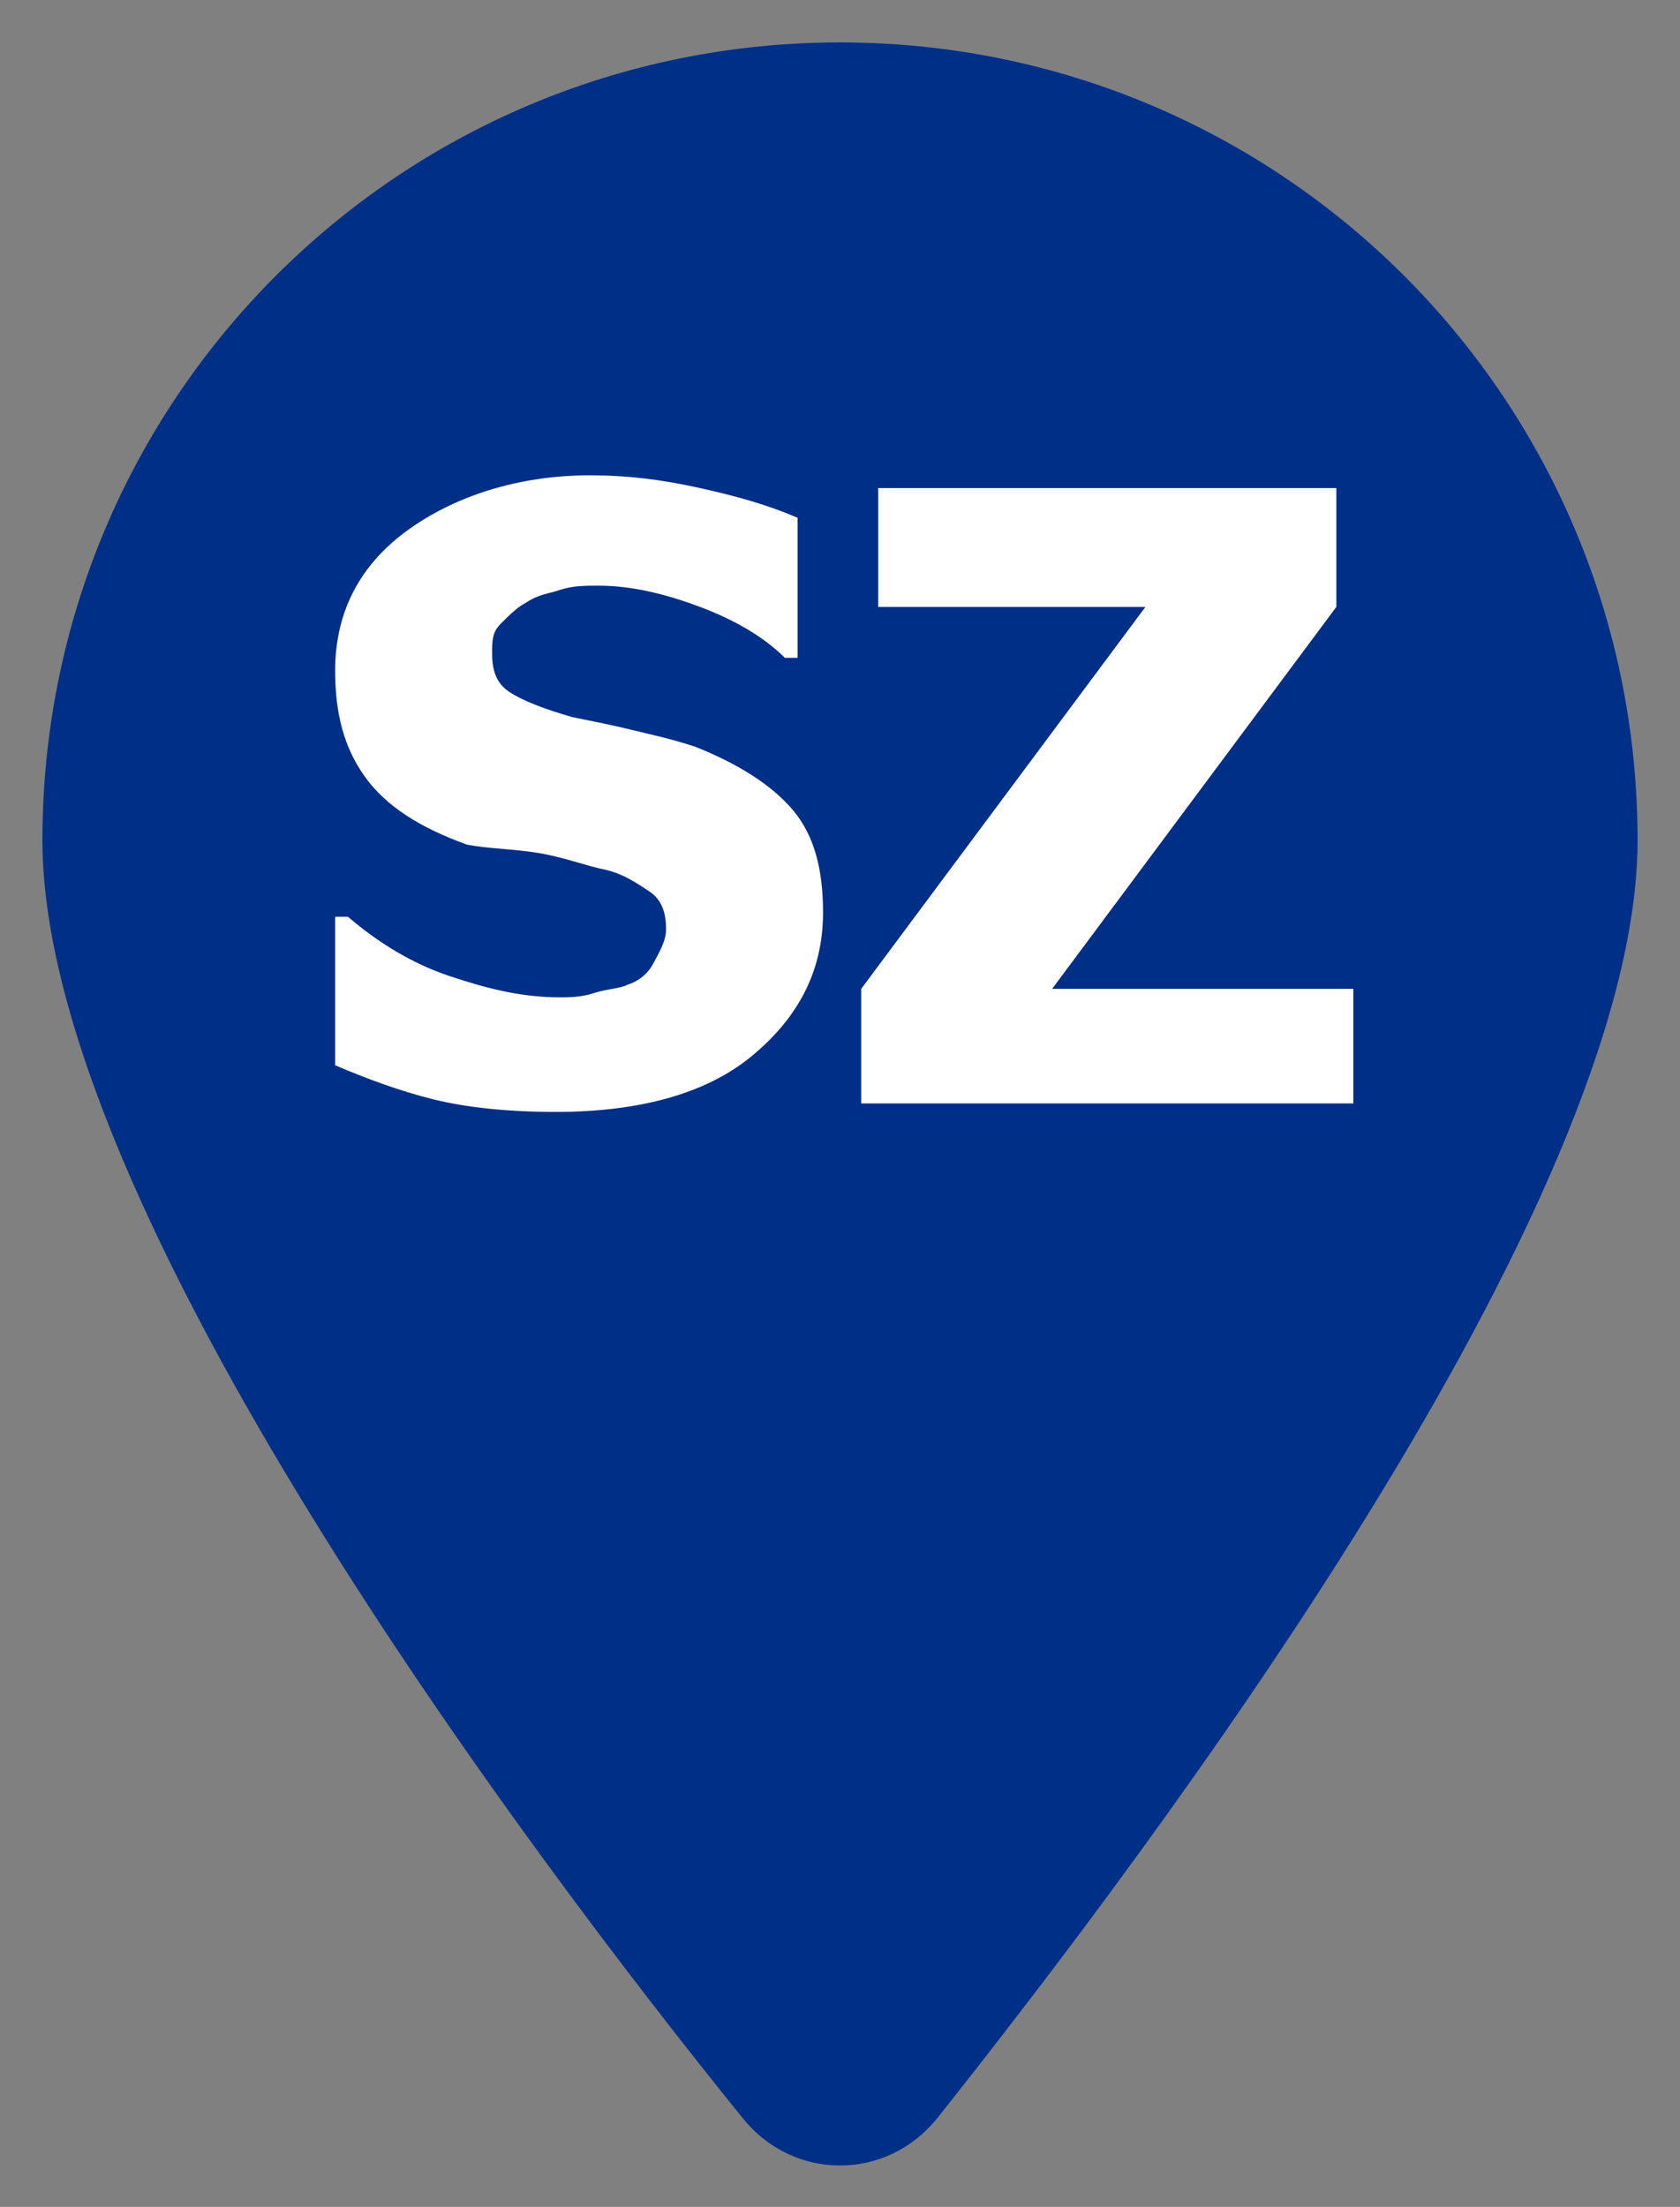 <?xml version="1.0" encoding="utf-8"?>
<!-- Generator: Adobe Illustrator 27.4.0, SVG Export Plug-In . SVG Version: 6.00 Build 0)  -->
<svg version="1.1" id="Layer_1" xmlns="http://www.w3.org/2000/svg" xmlns:xlink="http://www.w3.org/1999/xlink" x="0px" y="0px"
	 viewBox="0 0 39.6 52" style="enable-background:new 0 0 39.6 52;" xml:space="preserve">
<rect x="0" y="0" width="39.6" height="52" fill="#808080" stroke="none"/>
<style type="text/css">
	.st0{fill:#FFFFFF;}
	.st1{fill:#D93C32;}
	.st2{fill:#002F87;}
	.st3{fill:#C83127;}
	.st4{fill:#F0ECD2;}
	.st5{fill:#0F9B39;}
	.st6{fill:#4479C1;}
	.st7{opacity:0.65;}
	.st8{fill:#FF0000;}
</style>
<rect x="6.5" y="10.3" class="st0" width="27" height="17"/>
<path class="st2" d="M19.8,1C9.4,1,1,9.4,1,19.8c0,8.6,11.4,23.8,16.5,30.1c1.2,1.5,3.4,1.5,4.6,0c5-6.3,16.5-21.5,16.5-30.1
	C38.6,9.4,30.2,1,19.8,1z M17.7,24.9c-1.1,0.9-2.7,1.3-4.6,1.3c-1.1,0-2.1-0.1-2.9-0.3s-1.6-0.5-2.3-0.8v-3.5h0.3
	c0.7,0.6,1.5,1.1,2.4,1.4s1.7,0.5,2.6,0.5c0.2,0,0.5,0,0.8-0.1s0.6-0.1,0.8-0.2c0.3-0.1,0.5-0.3,0.6-0.5s0.3-0.5,0.3-0.8
	c0-0.4-0.1-0.7-0.4-0.9s-0.6-0.4-1-0.5c-0.5-0.1-1-0.3-1.6-0.4S11.5,20,11,19.9c-1.1-0.4-1.9-0.9-2.4-1.6s-0.7-1.5-0.7-2.5
	c0-1.4,0.6-2.5,1.7-3.3s2.6-1.3,4.3-1.3c0.9,0,1.7,0.1,2.6,0.3c0.9,0.2,1.6,0.4,2.3,0.7v3.3h-0.3c-0.5-0.5-1.2-0.9-2-1.2
	c-0.8-0.3-1.6-0.5-2.4-0.5c-0.3,0-0.6,0-0.9,0.1s-0.5,0.1-0.8,0.3c-0.2,0.1-0.4,0.3-0.6,0.5s-0.2,0.4-0.2,0.7c0,0.4,0.1,0.7,0.4,0.9
	s0.8,0.4,1.5,0.6c0.5,0.1,1,0.2,1.4,0.3s0.9,0.2,1.5,0.4c1,0.4,1.8,0.9,2.3,1.5s0.7,1.4,0.7,2.4C19.4,22.9,18.8,24,17.7,24.9z
	 M31.8,26H20.3v-2.7l6.7-9h-6.3v-2.8h10.8v2.8l-6.7,9h7.1V26z"/>
</svg>

